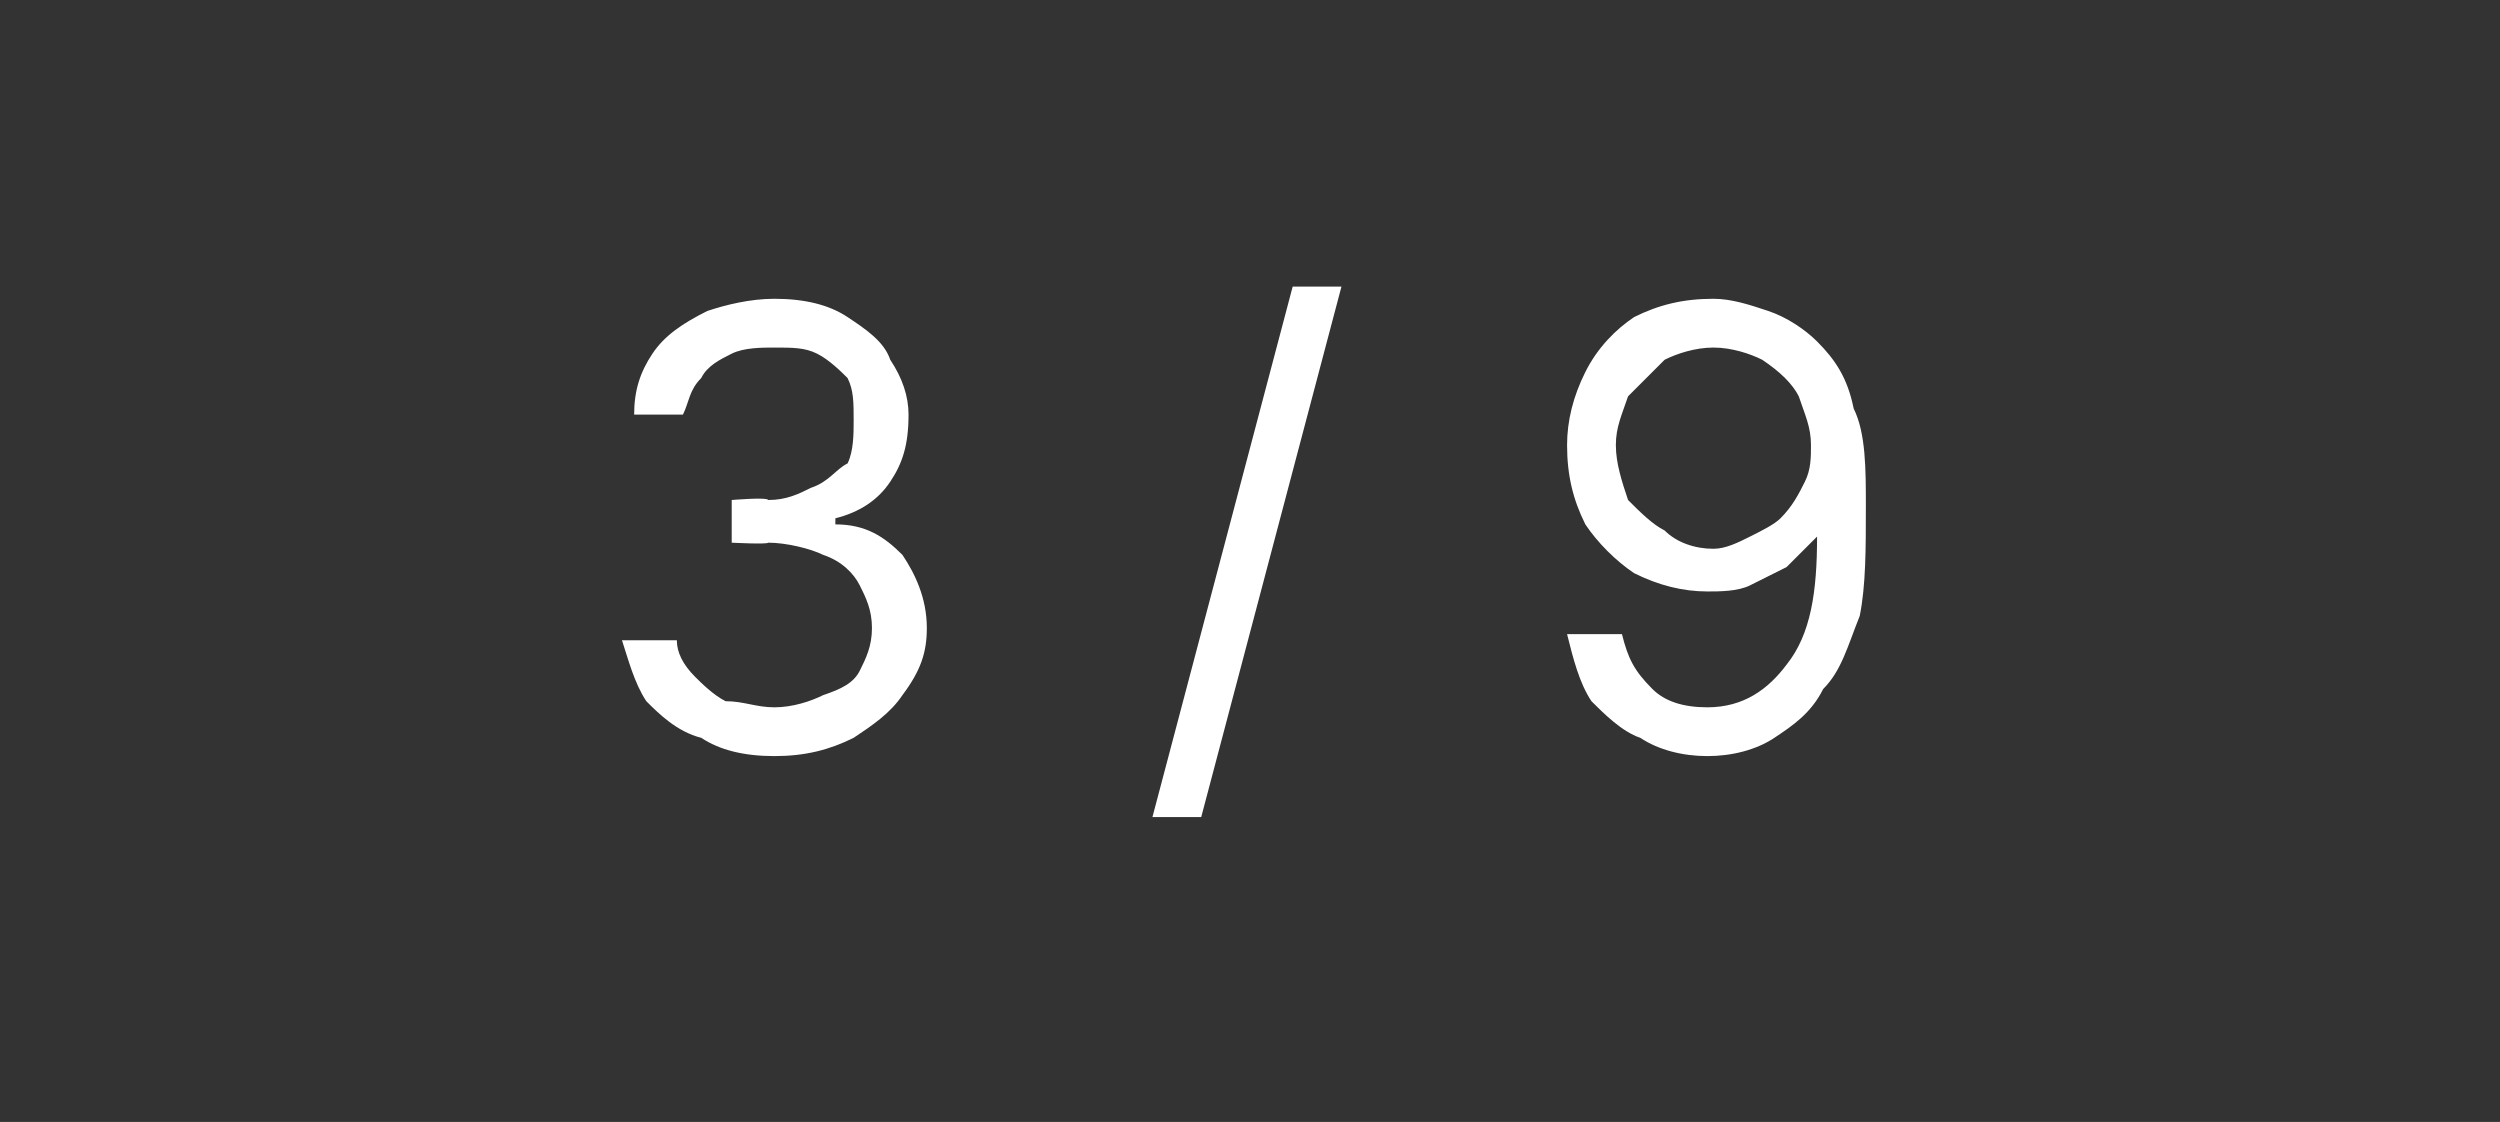 <?xml version="1.0" standalone="no"?><!DOCTYPE svg PUBLIC "-//W3C//DTD SVG 1.1//EN" "http://www.w3.org/Graphics/SVG/1.1/DTD/svg11.dtd"><svg xmlns="http://www.w3.org/2000/svg" version="1.1" width="41px" height="18.4px" viewBox="0 -5 41 18.4" style="top:-5px"><rect x="0" y="-5" width="41" height="18.4" fill="#333333" stroke="none"/>  <desc>3 / 9</desc>  <defs/>  <g id="Polygon584895">    <path d="M 12.7 7.4 C 12.2 7.4 11.8 7.3 11.5 7.1 C 11.1 7 10.8 6.7 10.6 6.5 C 10.4 6.2 10.3 5.8 10.2 5.5 C 10.2 5.5 11.1 5.5 11.1 5.5 C 11.1 5.7 11.2 5.9 11.4 6.1 C 11.5 6.2 11.7 6.4 11.9 6.5 C 12.2 6.5 12.4 6.6 12.7 6.6 C 13 6.6 13.3 6.5 13.5 6.4 C 13.8 6.3 14 6.2 14.1 6 C 14.2 5.8 14.3 5.6 14.3 5.3 C 14.3 5 14.2 4.8 14.1 4.6 C 14 4.4 13.8 4.2 13.5 4.1 C 13.3 4 12.9 3.9 12.6 3.9 C 12.58 3.93 12 3.9 12 3.9 L 12 3.2 C 12 3.2 12.58 3.15 12.6 3.2 C 12.9 3.2 13.1 3.1 13.3 3 C 13.6 2.9 13.7 2.7 13.9 2.6 C 14 2.4 14 2.1 14 1.9 C 14 1.6 14 1.4 13.9 1.2 C 13.8 1.1 13.6 0.9 13.4 0.8 C 13.2 0.7 13 0.7 12.7 0.7 C 12.5 0.7 12.2 0.7 12 0.8 C 11.8 0.9 11.6 1 11.5 1.2 C 11.3 1.4 11.3 1.6 11.2 1.8 C 11.2 1.8 10.4 1.8 10.4 1.8 C 10.4 1.4 10.5 1.1 10.7 0.8 C 10.9 0.5 11.2 0.3 11.6 0.1 C 11.9 0 12.3 -0.1 12.7 -0.1 C 13.2 -0.1 13.6 0 13.9 0.2 C 14.2 0.4 14.5 0.6 14.6 0.9 C 14.8 1.2 14.9 1.5 14.9 1.8 C 14.9 2.3 14.8 2.6 14.6 2.9 C 14.4 3.2 14.1 3.4 13.7 3.5 C 13.7 3.5 13.7 3.6 13.7 3.6 C 14.2 3.6 14.5 3.8 14.8 4.1 C 15 4.4 15.2 4.8 15.2 5.3 C 15.2 5.7 15.1 6 14.8 6.4 C 14.6 6.7 14.3 6.9 14 7.1 C 13.6 7.3 13.2 7.4 12.7 7.4 Z M 22 -0.3 L 19.7 8.4 L 18.9 8.4 L 21.2 -0.3 L 22 -0.3 Z M 28.1 -0.1 C 28.4 -0.1 28.7 0 29 0.1 C 29.3 0.2 29.6 0.4 29.8 0.6 C 30.1 0.9 30.3 1.2 30.4 1.7 C 30.6 2.1 30.6 2.7 30.6 3.3 C 30.6 4 30.6 4.6 30.5 5.1 C 30.3 5.6 30.2 6 29.9 6.3 C 29.7 6.7 29.4 6.9 29.1 7.1 C 28.8 7.3 28.4 7.4 28 7.4 C 27.6 7.4 27.2 7.3 26.9 7.1 C 26.6 7 26.3 6.7 26.1 6.5 C 25.9 6.2 25.8 5.8 25.7 5.4 C 25.7 5.4 26.6 5.4 26.6 5.4 C 26.7 5.8 26.8 6 27.1 6.3 C 27.3 6.5 27.6 6.6 28 6.6 C 28.6 6.6 29 6.3 29.3 5.9 C 29.7 5.4 29.8 4.7 29.8 3.8 C 29.8 3.8 29.8 3.8 29.8 3.8 C 29.6 4 29.5 4.1 29.3 4.3 C 29.1 4.4 28.9 4.5 28.7 4.6 C 28.5 4.7 28.2 4.7 28 4.7 C 27.6 4.7 27.2 4.6 26.8 4.4 C 26.5 4.2 26.2 3.9 26 3.6 C 25.8 3.2 25.7 2.8 25.7 2.3 C 25.7 1.9 25.8 1.5 26 1.1 C 26.2 0.7 26.5 0.4 26.8 0.2 C 27.2 0 27.6 -0.1 28.1 -0.1 Z M 28.1 0.7 C 27.8 0.7 27.5 0.8 27.3 0.9 C 27.1 1.1 26.9 1.3 26.7 1.5 C 26.6 1.8 26.5 2 26.5 2.3 C 26.5 2.6 26.6 2.9 26.7 3.2 C 26.9 3.4 27.1 3.6 27.3 3.7 C 27.5 3.9 27.8 4 28.1 4 C 28.3 4 28.5 3.9 28.7 3.8 C 28.9 3.7 29.1 3.6 29.2 3.5 C 29.4 3.3 29.5 3.1 29.6 2.9 C 29.7 2.7 29.7 2.5 29.7 2.3 C 29.7 2 29.6 1.8 29.5 1.5 C 29.4 1.3 29.2 1.1 28.9 0.9 C 28.7 0.8 28.4 0.7 28.1 0.7 Z " stroke="none" fill="#ffffff"/>  </g></svg>